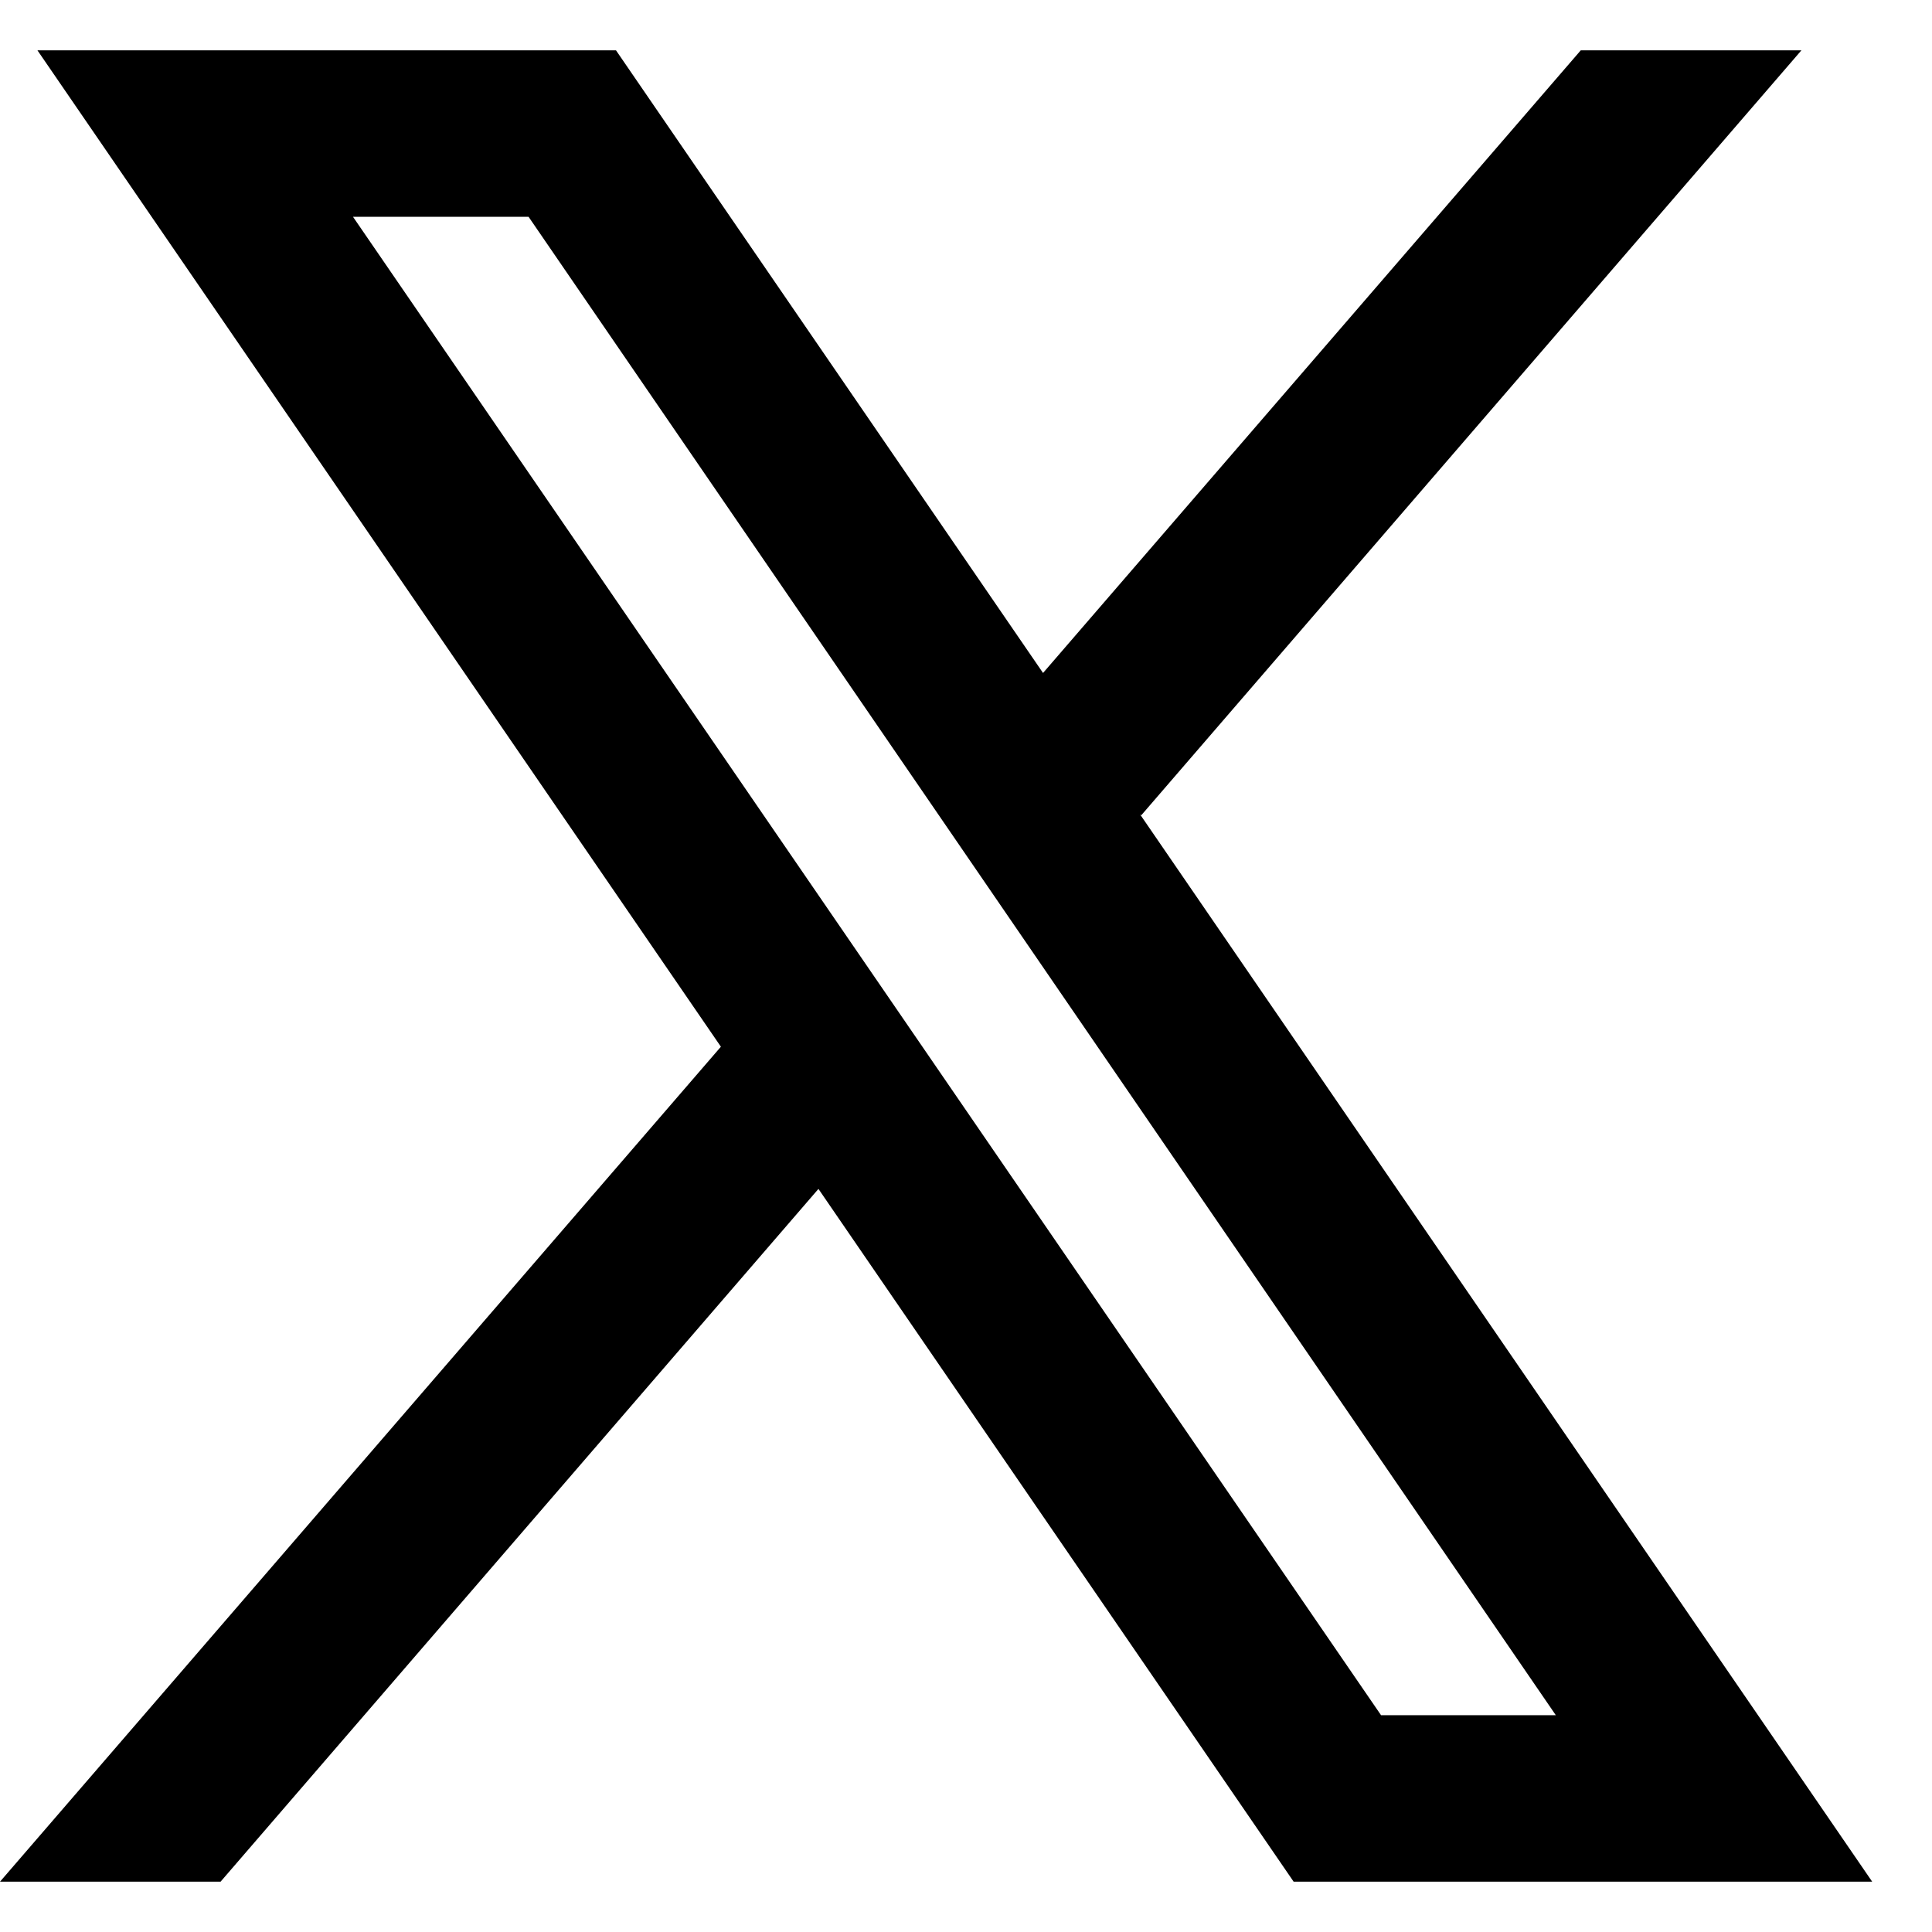 <svg width="24" height="24" viewBox="0 0 24 24" fill="none" xmlns="http://www.w3.org/2000/svg">
<path d="M23.257 23.375L14.162 10.116L14.177 10.128L22.378 0.625H19.637L12.957 8.36L7.652 0.625H0.465L8.956 13.004L8.955 13.003L0 23.375H2.74L10.167 14.769L16.07 23.375H23.257ZM6.566 2.693L19.327 21.307H17.156L4.385 2.693H6.566Z" fill="black"/>
</svg>
